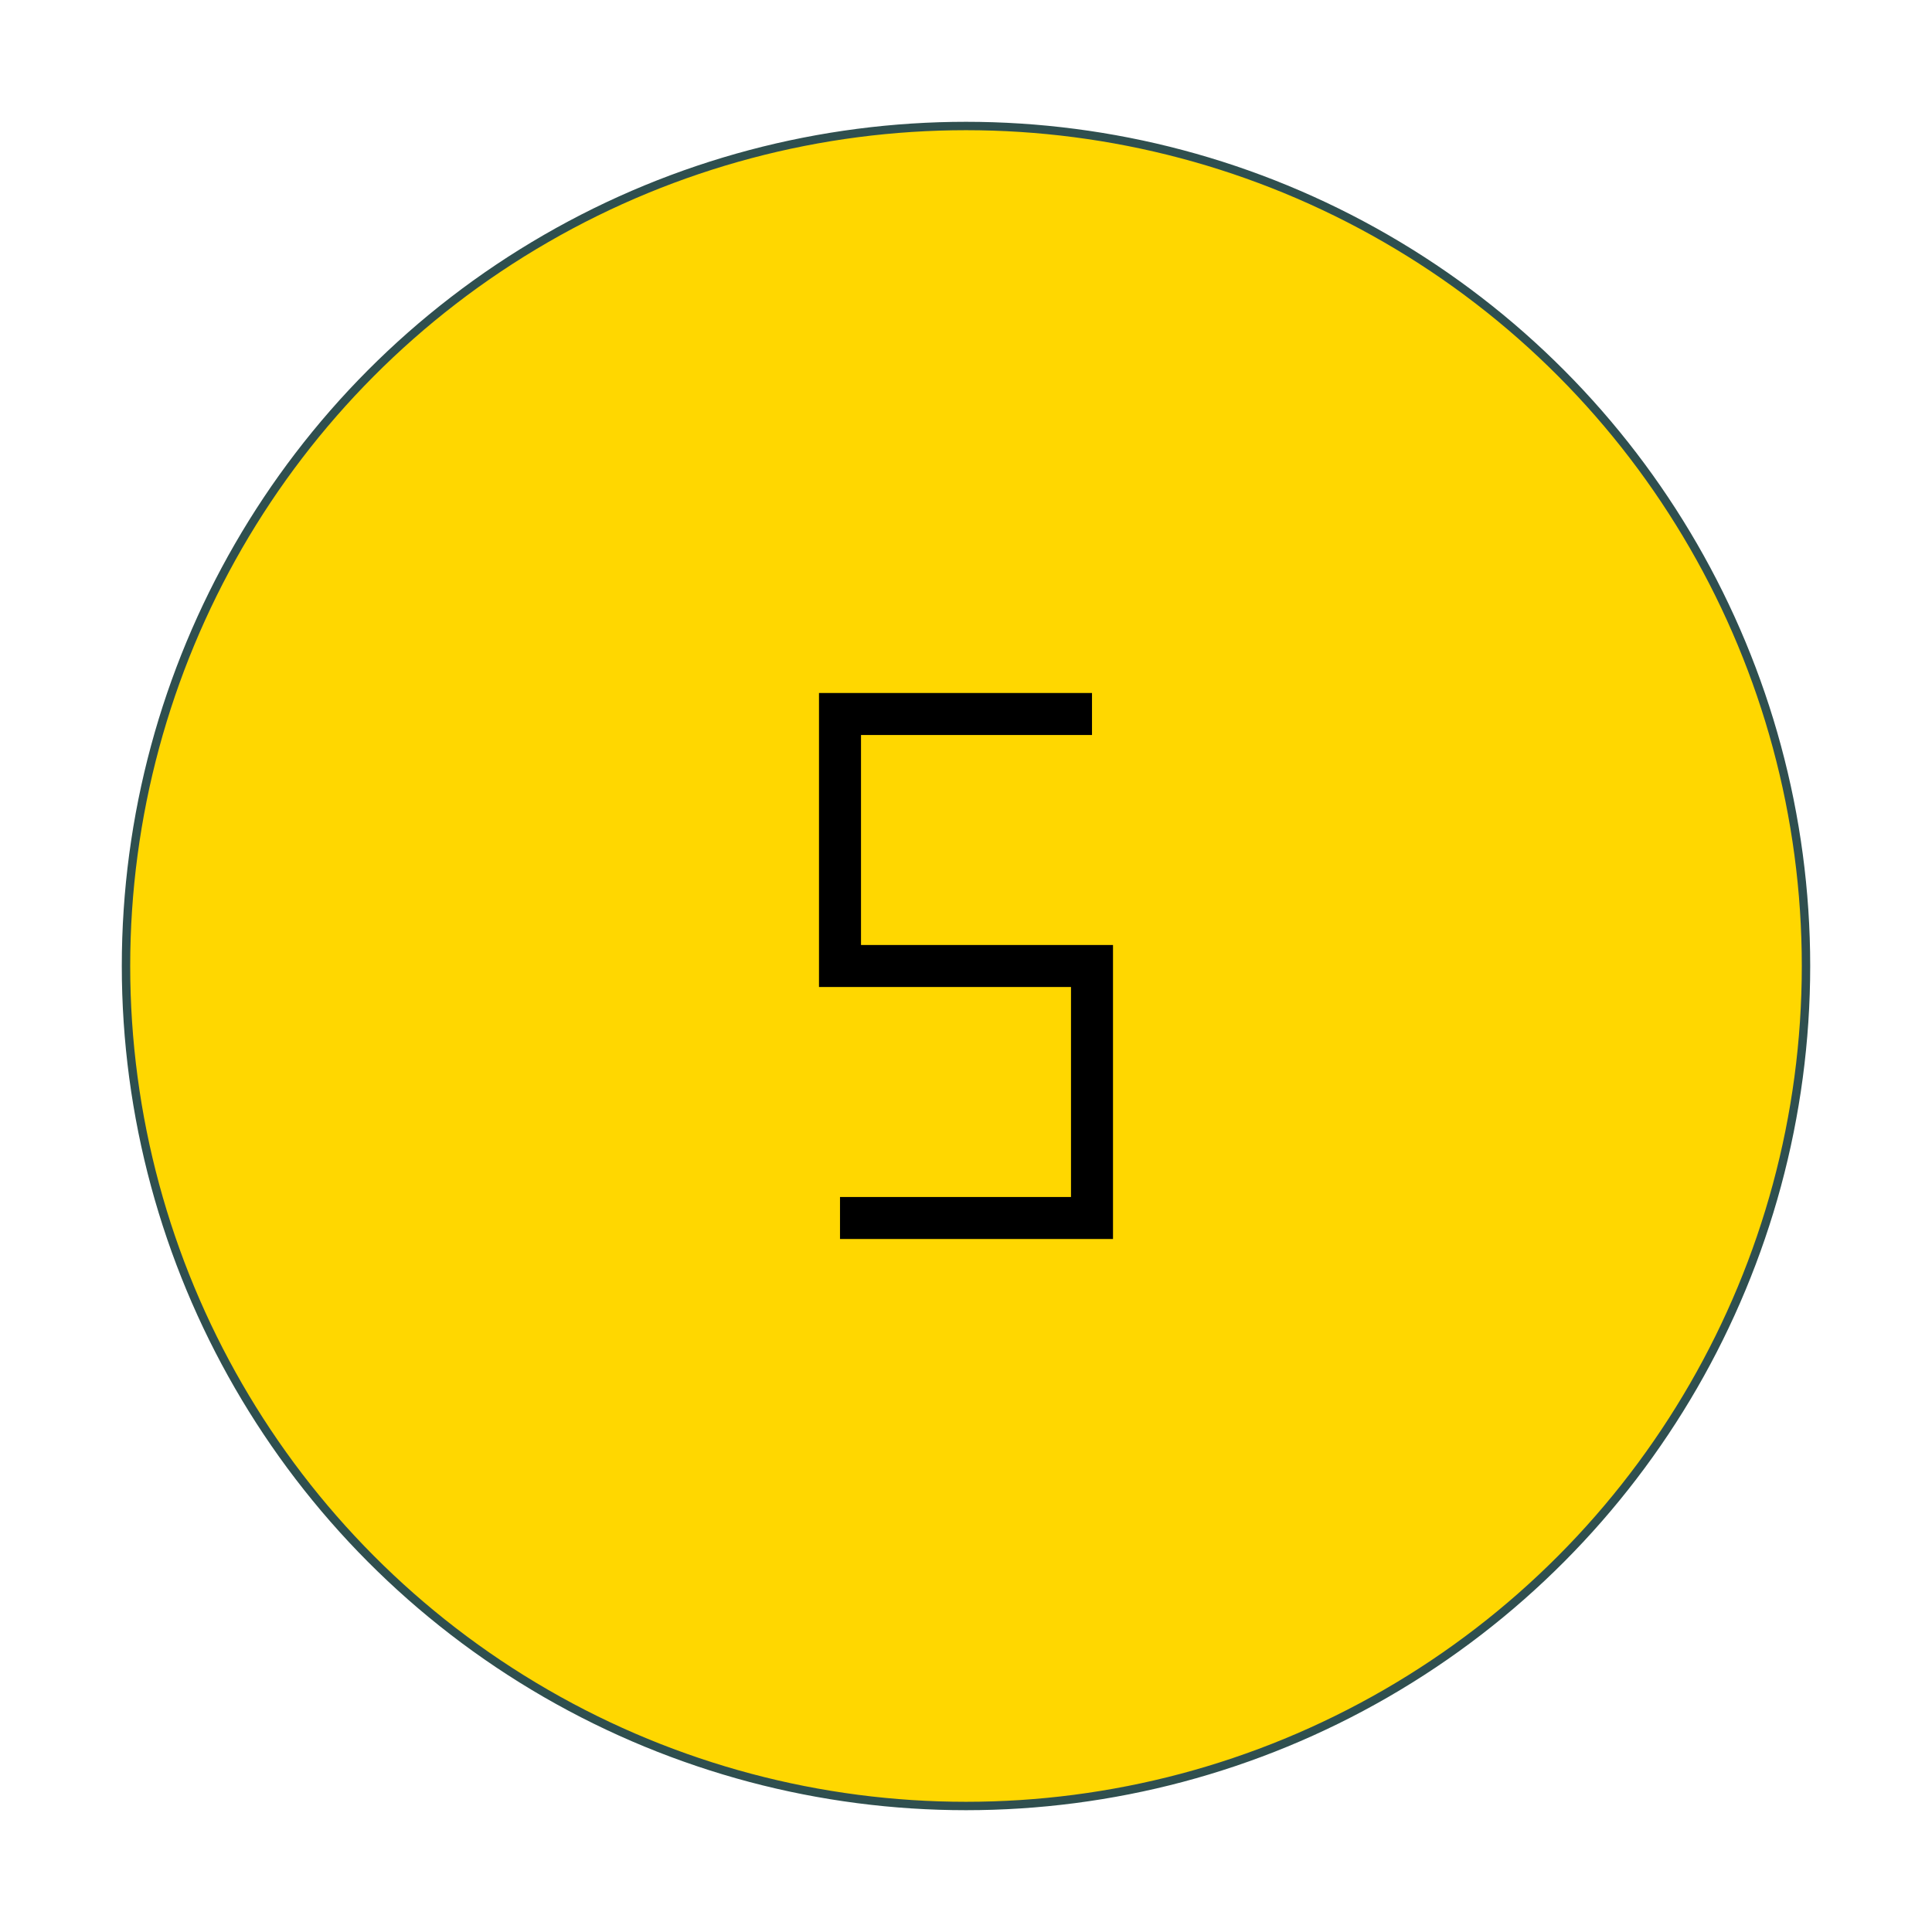 <?xml version="1.0" encoding="UTF-8" ?>
<!DOCTYPE svg PUBLIC "-//W3C//DTD SVG 1.0//EN" "http://www.w3.org/TR/2001/REC-SVG-20010904/DTD/svg10.dtd">
<svg xmlns="http://www.w3.org/2000/svg" version="1.0" width="230" height="230">
<circle cx="115" cy="115" r="100" fill="gold" stroke="darkslategray"/>
<path d="M130,85 h-30 v30 h30 v30 h-30" fill="none" stroke-width="5" stroke="black"/>
</svg>